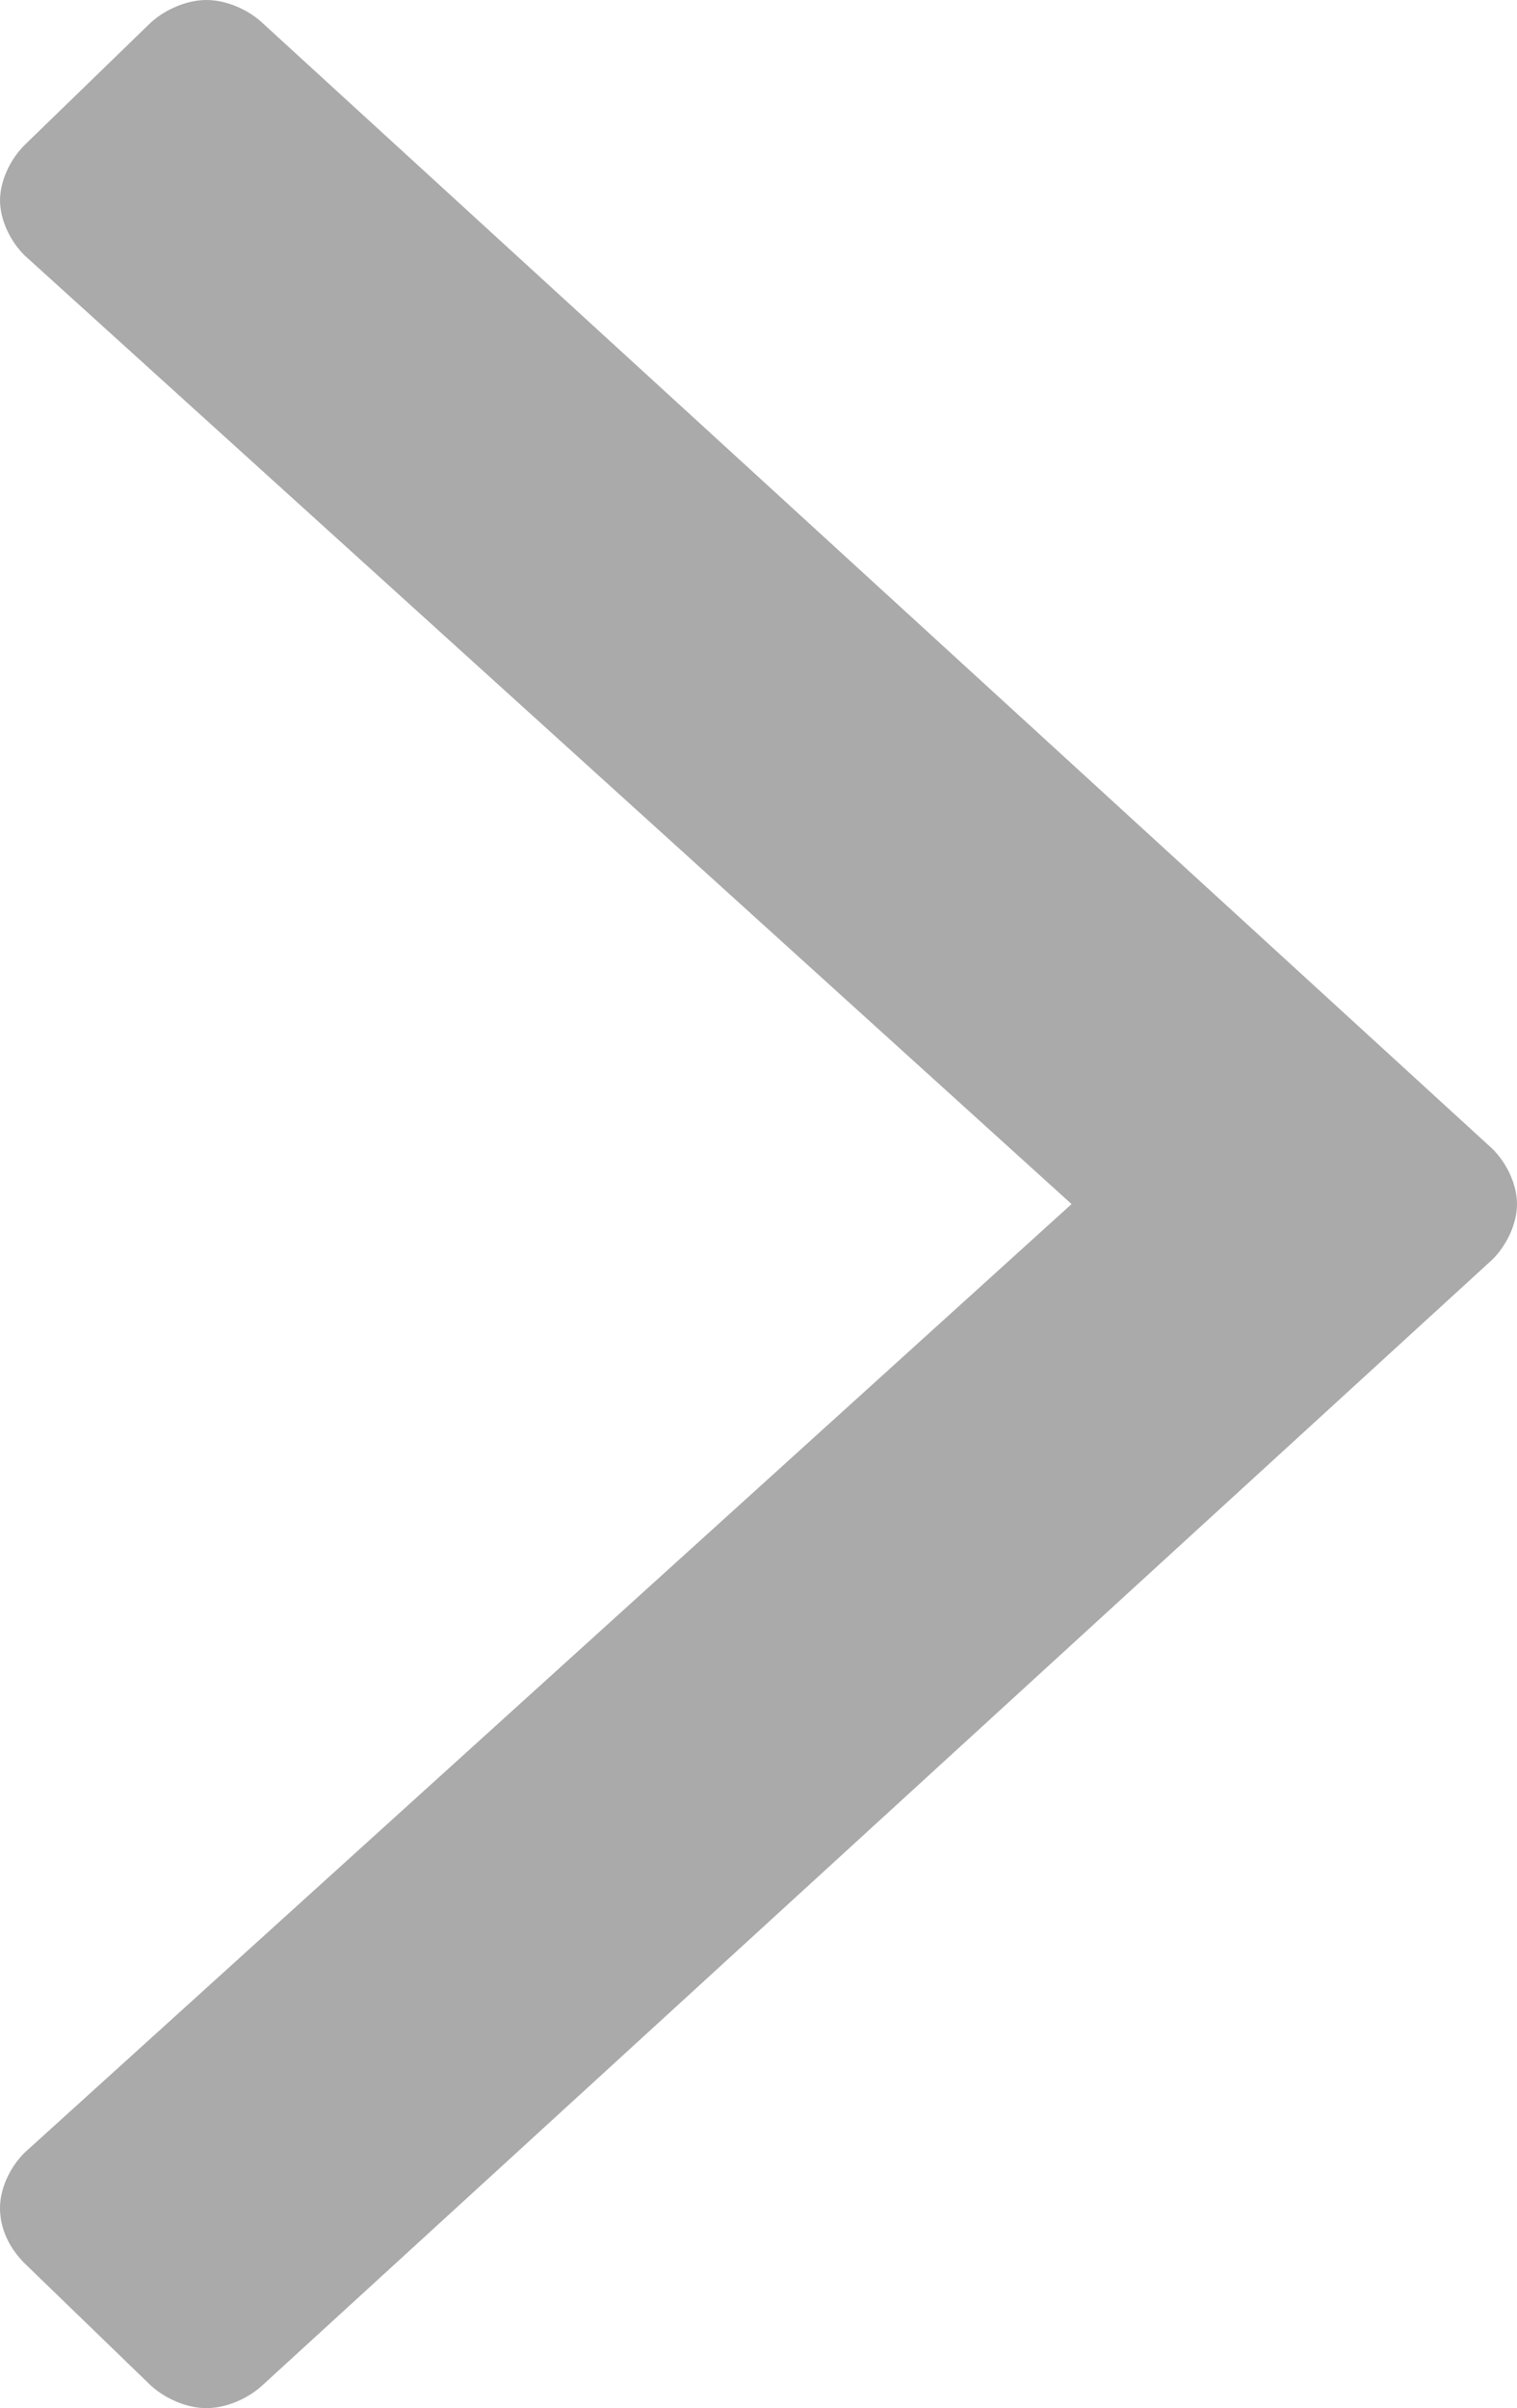 <?xml version="1.0" encoding="utf-8"?>
<!-- Generator: Adobe Illustrator 15.0.0, SVG Export Plug-In . SVG Version: 6.00 Build 0)  -->
<!DOCTYPE svg PUBLIC "-//W3C//DTD SVG 1.1//EN" "http://www.w3.org/Graphics/SVG/1.1/DTD/svg11.dtd">
<svg version="1.1" id="Layer_1" xmlns="http://www.w3.org/2000/svg" xmlns:xlink="http://www.w3.org/1999/xlink" x="0px" y="0px"
	 width="63px" height="100px" viewBox="0 0 63 100" enable-background="new 0 0 63 100" xml:space="preserve">
<g>
	<path fill="#AAAAAA" d="M6.198,98.997l-5.165-5C0.418,93.387,0,92.591,0,91.686c0-0.809,0.418-1.705,1.033-2.306L44.501,50
		L1.034,10.618C0.419,10.019,0.001,9.121,0.001,8.32c0-0.801,0.418-1.706,1.033-2.309l5.165-5.013C6.819,0.4,7.749,0,8.573,0
		c0.825,0,1.76,0.4,2.376,0.999l51.014,46.692C62.584,48.294,63,49.199,63,50s-0.416,1.706-1.029,2.309L10.957,98.997
		C10.334,99.598,9.399,100,8.574,100C7.75,100,6.819,99.598,6.198,98.997z"/>
</g>
</svg>

